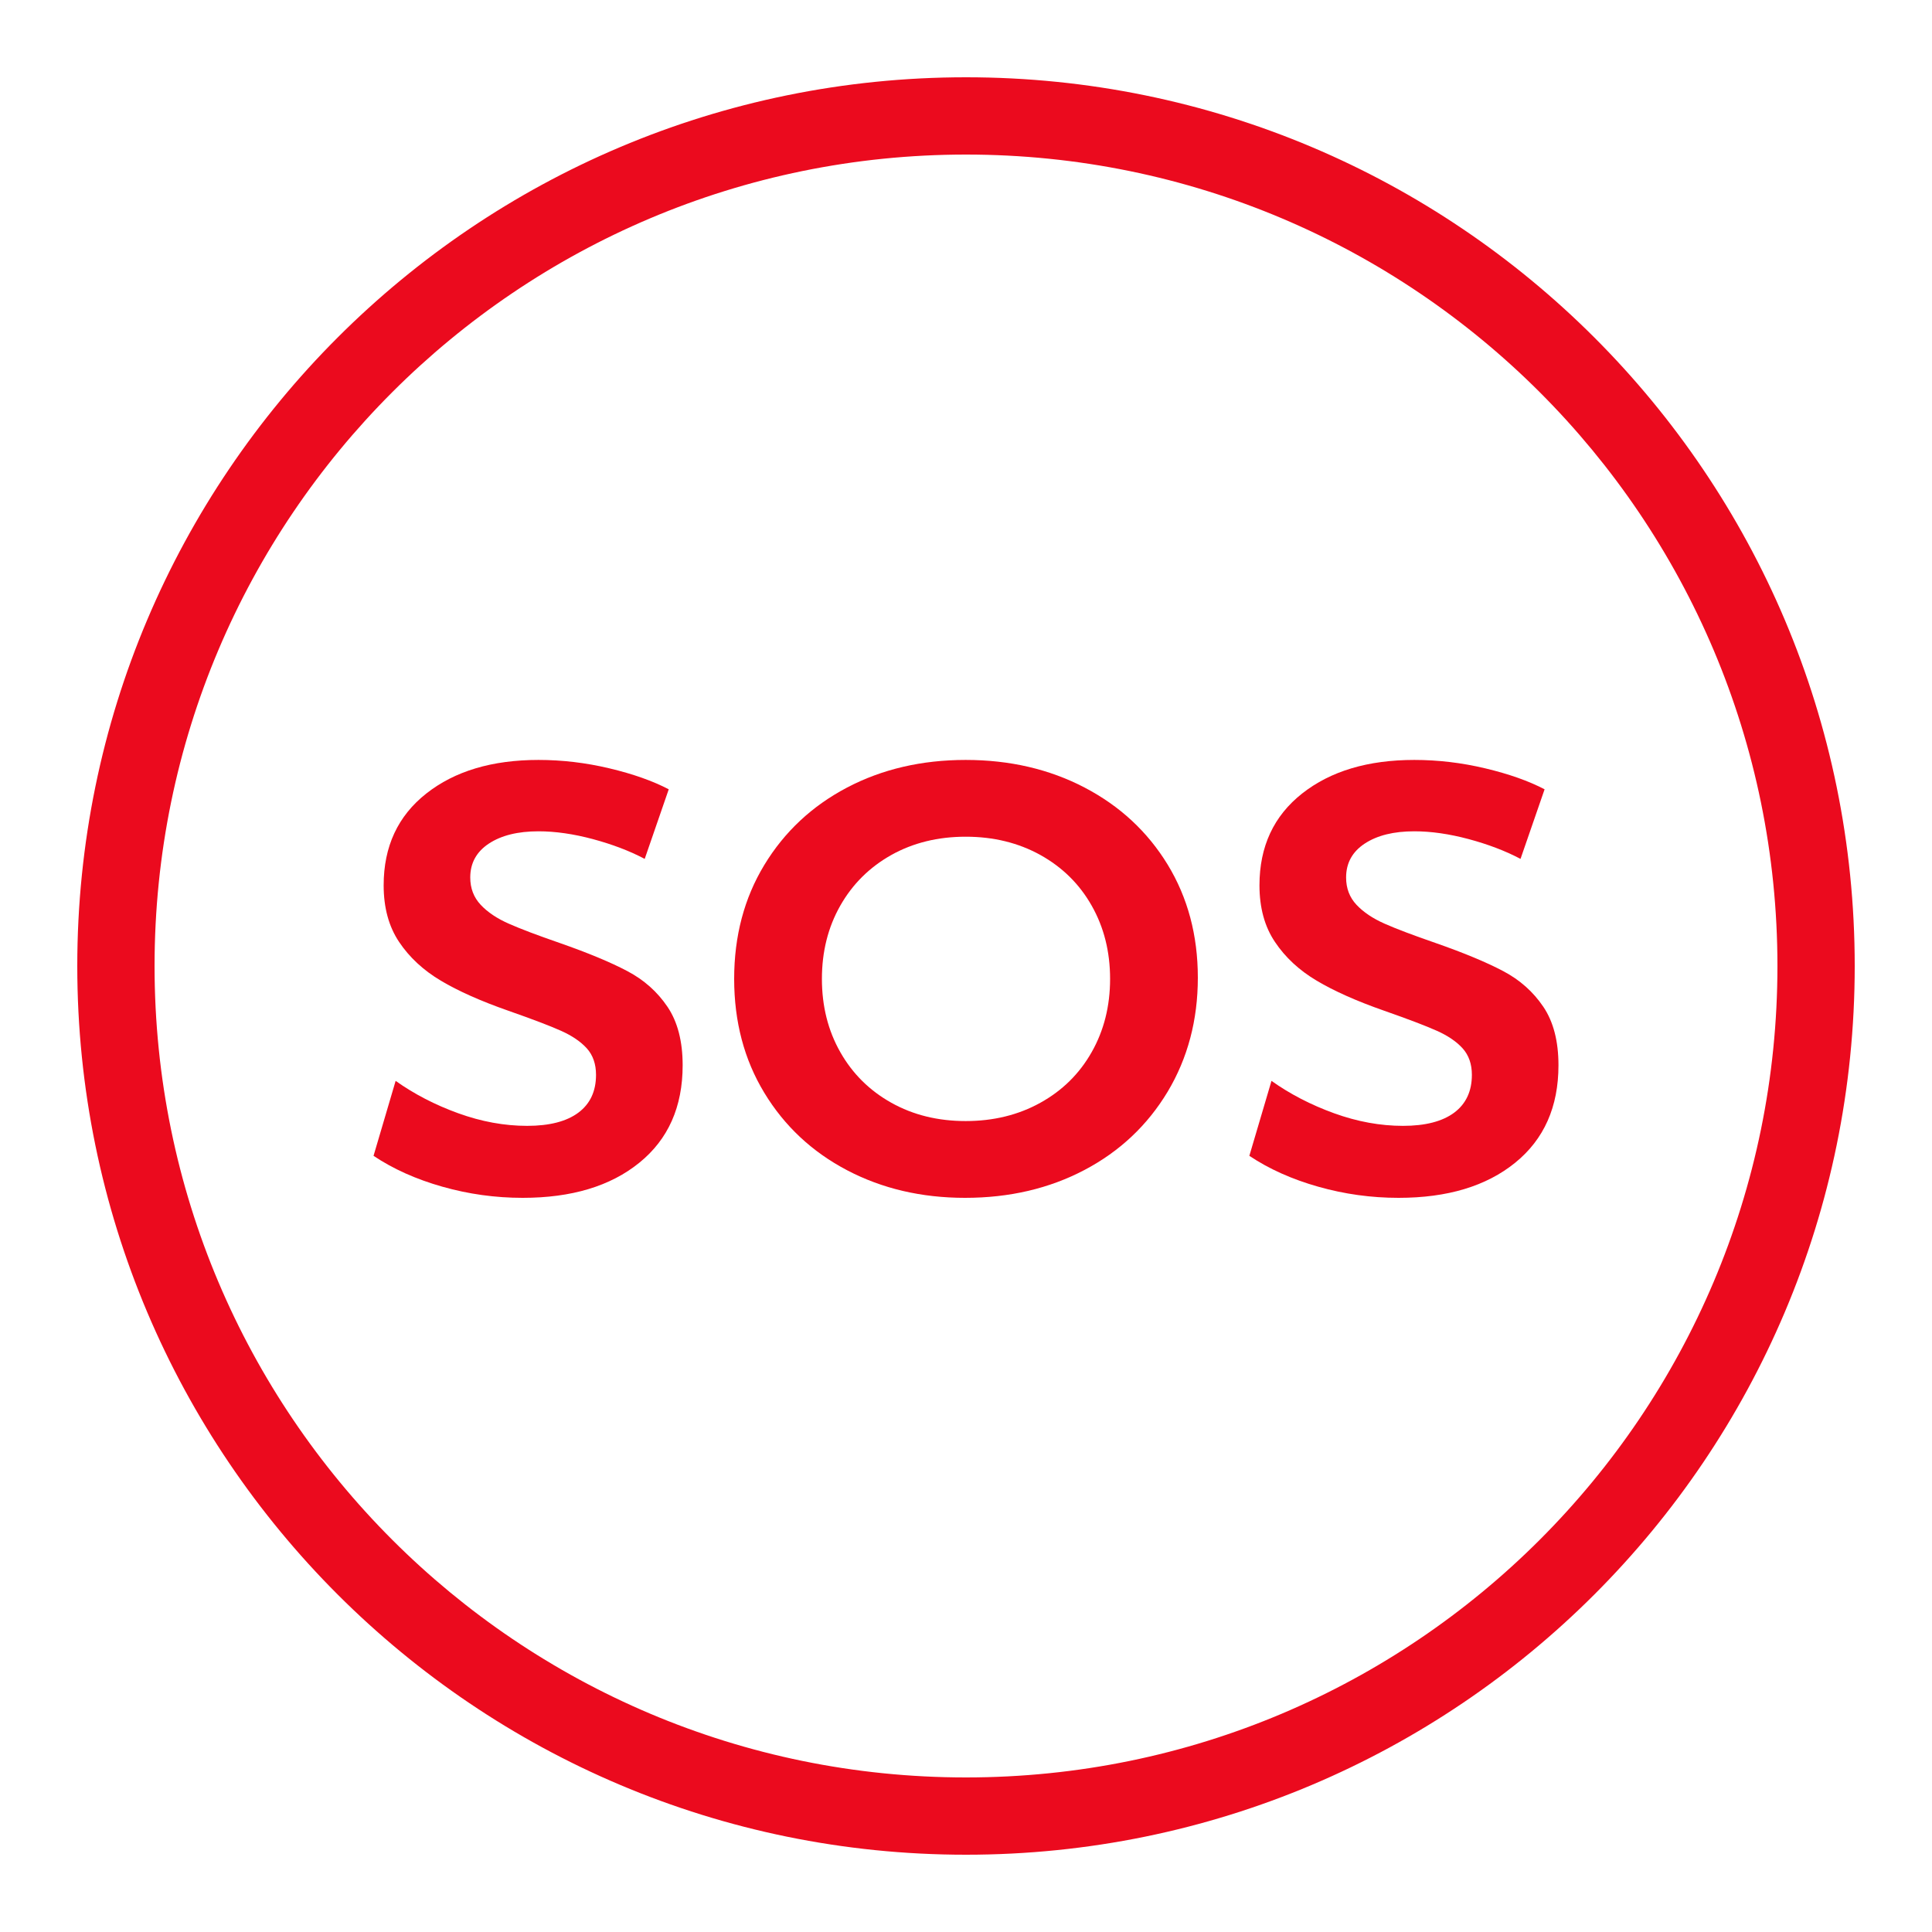 <svg xmlns="http://www.w3.org/2000/svg" width="50" height="50" viewBox="0 0 50 50" fill="none"><path fill-rule="evenodd" clip-rule="evenodd" d="M2 25C2 12.297 12.297 2 25 2C37.703 2 48 12.297 48 25C48 37.703 37.703 48 25 48C12.297 48 2 37.703 2 25ZM46 25C46 13.402 36.598 4 25 4C13.402 4 4 13.402 4 25C4 36.598 13.402 46 25 46C36.598 46 46 36.598 46 25Z" fill="#EB0A1E"></path><path fill-rule="evenodd" clip-rule="evenodd" d="M11.45 30.712C10.774 30.521 10.179 30.255 9.667 29.913L10.239 27.973C10.719 28.314 11.259 28.594 11.859 28.811C12.459 29.028 13.053 29.137 13.642 29.137C14.22 29.137 14.662 29.023 14.967 28.796C15.273 28.568 15.425 28.242 15.425 27.817C15.425 27.538 15.346 27.31 15.189 27.134C15.03 26.958 14.806 26.805 14.517 26.676C14.228 26.547 13.773 26.374 13.151 26.156C12.442 25.908 11.861 25.649 11.409 25.38C10.957 25.111 10.596 24.777 10.329 24.378C10.062 23.98 9.929 23.491 9.929 22.912C9.929 21.907 10.297 21.116 11.033 20.536C11.769 19.956 12.736 19.667 13.937 19.667C14.547 19.667 15.158 19.739 15.769 19.884C16.38 20.029 16.892 20.21 17.307 20.427L16.685 22.228C16.293 22.021 15.845 21.851 15.344 21.716C14.842 21.582 14.372 21.514 13.937 21.514C13.402 21.514 12.974 21.62 12.652 21.832C12.331 22.044 12.17 22.337 12.17 22.709C12.17 22.989 12.26 23.224 12.44 23.416C12.619 23.608 12.862 23.77 13.168 23.905C13.473 24.04 13.909 24.205 14.476 24.401C15.218 24.66 15.804 24.904 16.235 25.132C16.666 25.359 17.012 25.667 17.274 26.055C17.536 26.443 17.667 26.948 17.667 27.569C17.667 28.646 17.293 29.486 16.546 30.091C15.799 30.698 14.792 31 13.527 31C12.819 31 12.126 30.904 11.45 30.712Z" fill="#EB0A1E"></path><path fill-rule="evenodd" clip-rule="evenodd" d="M26.925 28.539C27.494 28.224 27.937 27.787 28.253 27.228C28.57 26.669 28.729 26.038 28.729 25.333C28.729 24.63 28.57 23.998 28.253 23.439C27.937 22.88 27.494 22.444 26.925 22.127C26.356 21.812 25.711 21.654 24.992 21.654C24.273 21.654 23.631 21.812 23.067 22.127C22.504 22.444 22.063 22.88 21.746 23.439C21.429 23.998 21.271 24.63 21.271 25.333C21.271 26.038 21.429 26.669 21.746 27.228C22.063 27.787 22.504 28.224 23.067 28.539C23.631 28.855 24.273 29.013 24.992 29.013C25.711 29.013 26.356 28.855 26.925 28.539ZM21.923 30.286C21.016 29.81 20.302 29.142 19.781 28.283C19.26 27.424 19 26.441 19 25.333C19 24.226 19.26 23.243 19.781 22.384C20.302 21.525 21.016 20.858 21.923 20.381C22.831 19.905 23.854 19.667 24.992 19.667C26.13 19.667 27.156 19.905 28.068 20.381C28.981 20.858 29.697 21.522 30.219 22.376C30.739 23.23 31 24.206 31 25.303C31 26.399 30.739 27.383 30.219 28.253C29.697 29.121 28.981 29.797 28.068 30.278C27.156 30.759 26.125 31 24.976 31C23.848 31 22.831 30.762 21.923 30.286Z" fill="#EB0A1E"></path><path fill-rule="evenodd" clip-rule="evenodd" d="M34.117 30.712C33.44 30.521 32.846 30.255 32.333 29.913L32.906 27.973C33.386 28.314 33.926 28.594 34.526 28.811C35.125 29.028 35.72 29.137 36.309 29.137C36.887 29.137 37.328 29.023 37.634 28.796C37.939 28.568 38.092 28.242 38.092 27.817C38.092 27.538 38.012 27.31 37.855 27.134C37.697 26.958 37.473 26.805 37.184 26.676C36.895 26.547 36.44 26.374 35.818 26.156C35.109 25.908 34.528 25.649 34.076 25.38C33.623 25.111 33.263 24.777 32.996 24.378C32.728 23.98 32.595 23.491 32.595 22.912C32.595 21.907 32.964 21.116 33.699 20.536C34.435 19.956 35.403 19.667 36.603 19.667C37.214 19.667 37.825 19.739 38.435 19.884C39.046 20.029 39.559 20.21 39.974 20.427L39.351 22.228C38.959 22.021 38.512 21.851 38.01 21.716C37.508 21.582 37.039 21.514 36.603 21.514C36.068 21.514 35.641 21.62 35.319 21.832C34.997 22.044 34.837 22.337 34.837 22.709C34.837 22.989 34.926 23.224 35.106 23.416C35.286 23.608 35.529 23.77 35.834 23.905C36.139 24.04 36.576 24.205 37.143 24.401C37.885 24.66 38.47 24.904 38.902 25.132C39.333 25.359 39.679 25.667 39.941 26.055C40.203 26.443 40.333 26.948 40.333 27.569C40.333 28.646 39.959 29.486 39.213 30.091C38.465 30.698 37.459 31 36.194 31C35.486 31 34.793 30.904 34.117 30.712Z" fill="#EB0A1E"></path></svg>